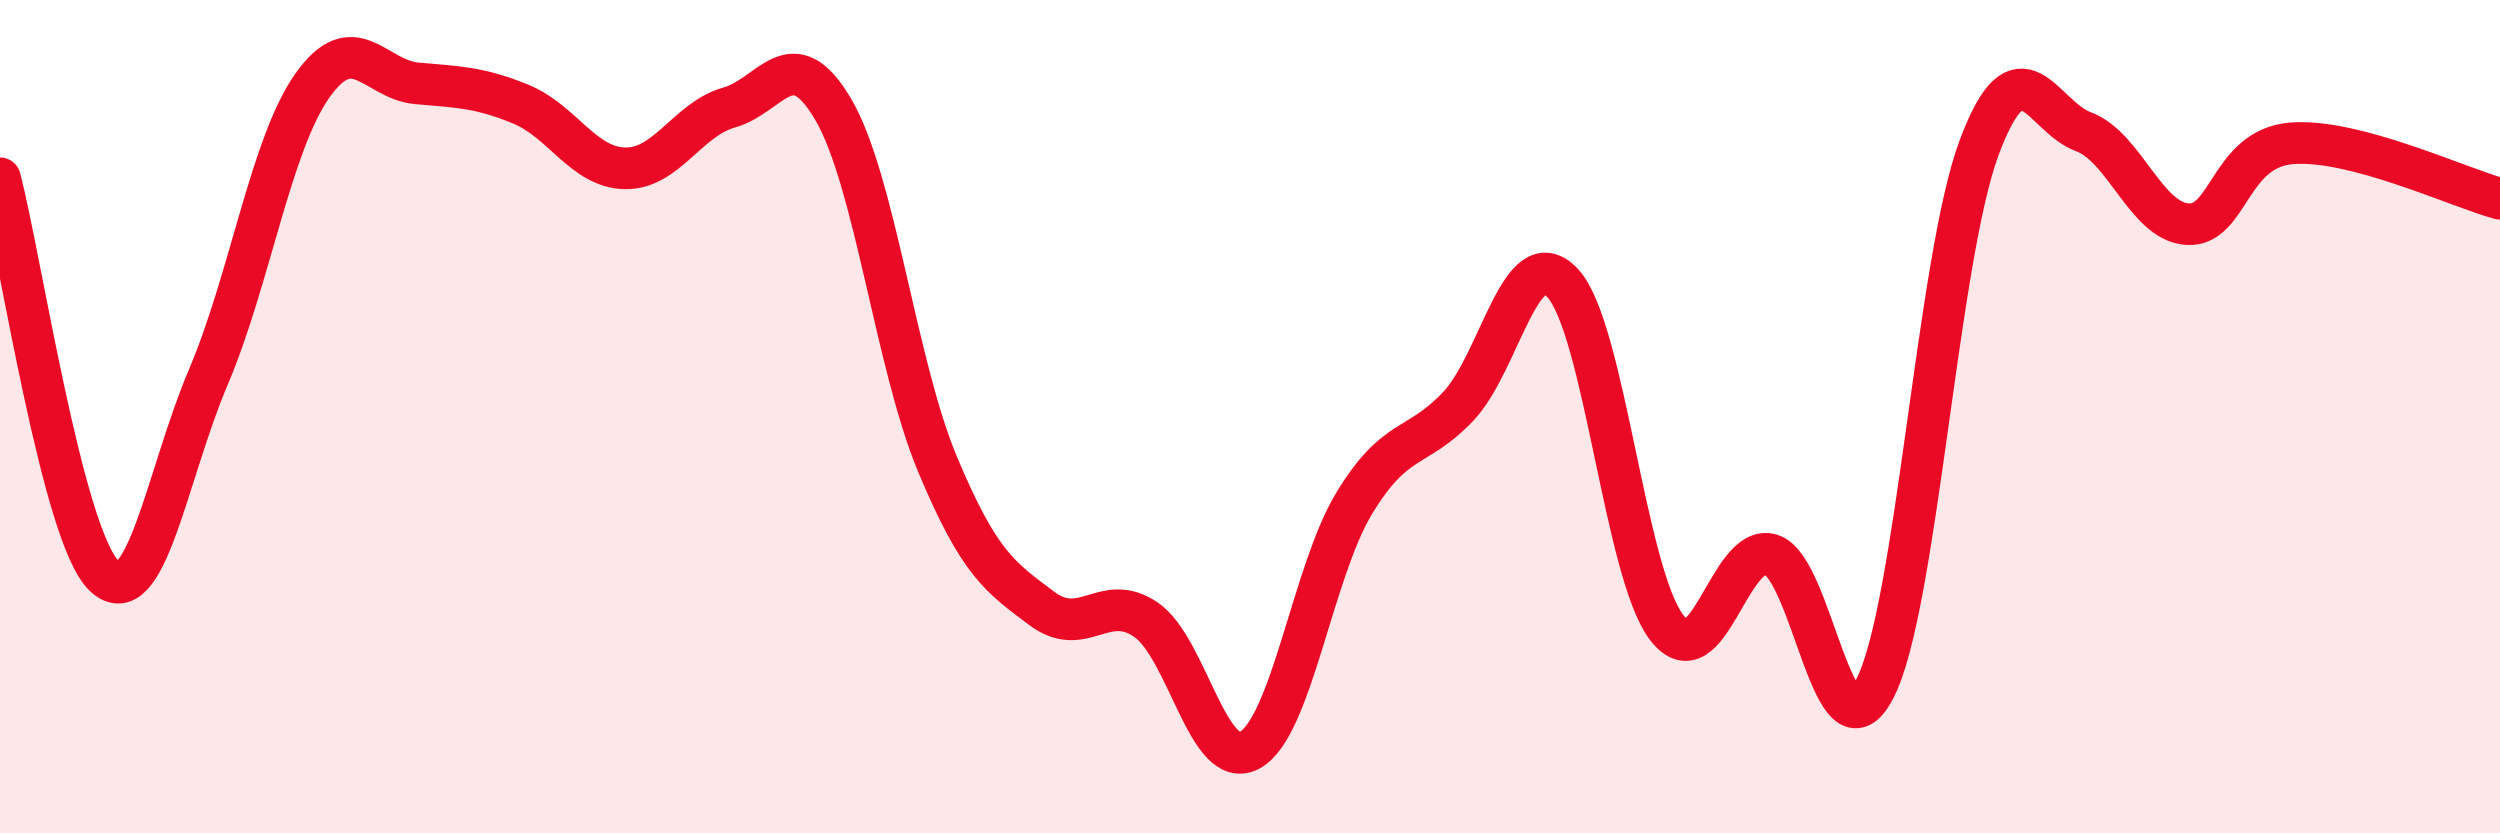 
    <svg width="60" height="20" viewBox="0 0 60 20" xmlns="http://www.w3.org/2000/svg">
      <path
        d="M 0,4.28 C 0.5,6.19 1.5,12.87 2.5,13.82 C 3.5,14.77 4,11.4 5,9.05 C 6,6.7 6.5,3.46 7.5,2.05 C 8.5,0.64 9,1.91 10,2 C 11,2.09 11.5,2.09 12.5,2.5 C 13.5,2.91 14,4.02 15,4.04 C 16,4.06 16.5,2.86 17.5,2.58 C 18.5,2.3 19,0.92 20,2.63 C 21,4.34 21.5,8.75 22.5,11.14 C 23.5,13.53 24,13.85 25,14.6 C 26,15.35 26.5,14.19 27.5,14.87 C 28.5,15.55 29,18.56 30,18 C 31,17.44 31.5,13.73 32.5,12.08 C 33.5,10.43 34,10.81 35,9.75 C 36,8.69 36.5,5.73 37.5,6.79 C 38.5,7.85 39,13.76 40,15.06 C 41,16.36 41.5,13.02 42.5,13.31 C 43.5,13.6 44,18.47 45,16.52 C 46,14.57 46.5,6.21 47.5,3.54 C 48.5,0.87 49,2.79 50,3.16 C 51,3.53 51.5,5.32 52.5,5.38 C 53.5,5.44 53.5,3.56 55,3.44 C 56.5,3.32 59,4.5 60,4.77L60 20L0 20Z"
        fill="#EB0A25"
        opacity="0.1"
        stroke-linecap="round"
        stroke-linejoin="round"
      />
      <path
        d="M 0,4.28 C 0.5,6.19 1.5,12.87 2.5,13.82 C 3.5,14.77 4,11.4 5,9.05 C 6,6.7 6.5,3.46 7.5,2.05 C 8.5,0.64 9,1.91 10,2 C 11,2.09 11.5,2.09 12.5,2.5 C 13.5,2.91 14,4.02 15,4.04 C 16,4.06 16.5,2.86 17.5,2.58 C 18.5,2.3 19,0.92 20,2.63 C 21,4.34 21.5,8.75 22.5,11.14 C 23.5,13.53 24,13.85 25,14.6 C 26,15.35 26.5,14.19 27.5,14.87 C 28.5,15.55 29,18.56 30,18 C 31,17.44 31.5,13.73 32.5,12.08 C 33.5,10.43 34,10.81 35,9.75 C 36,8.69 36.5,5.73 37.5,6.79 C 38.5,7.85 39,13.76 40,15.06 C 41,16.36 41.5,13.02 42.5,13.31 C 43.5,13.6 44,18.47 45,16.52 C 46,14.57 46.5,6.21 47.5,3.54 C 48.5,0.87 49,2.79 50,3.16 C 51,3.53 51.5,5.32 52.5,5.38 C 53.5,5.44 53.5,3.56 55,3.44 C 56.5,3.32 59,4.5 60,4.77"
        stroke="#EB0A25"
        stroke-width="1"
        fill="none"
        stroke-linecap="round"
        stroke-linejoin="round"
      />
    </svg>
  